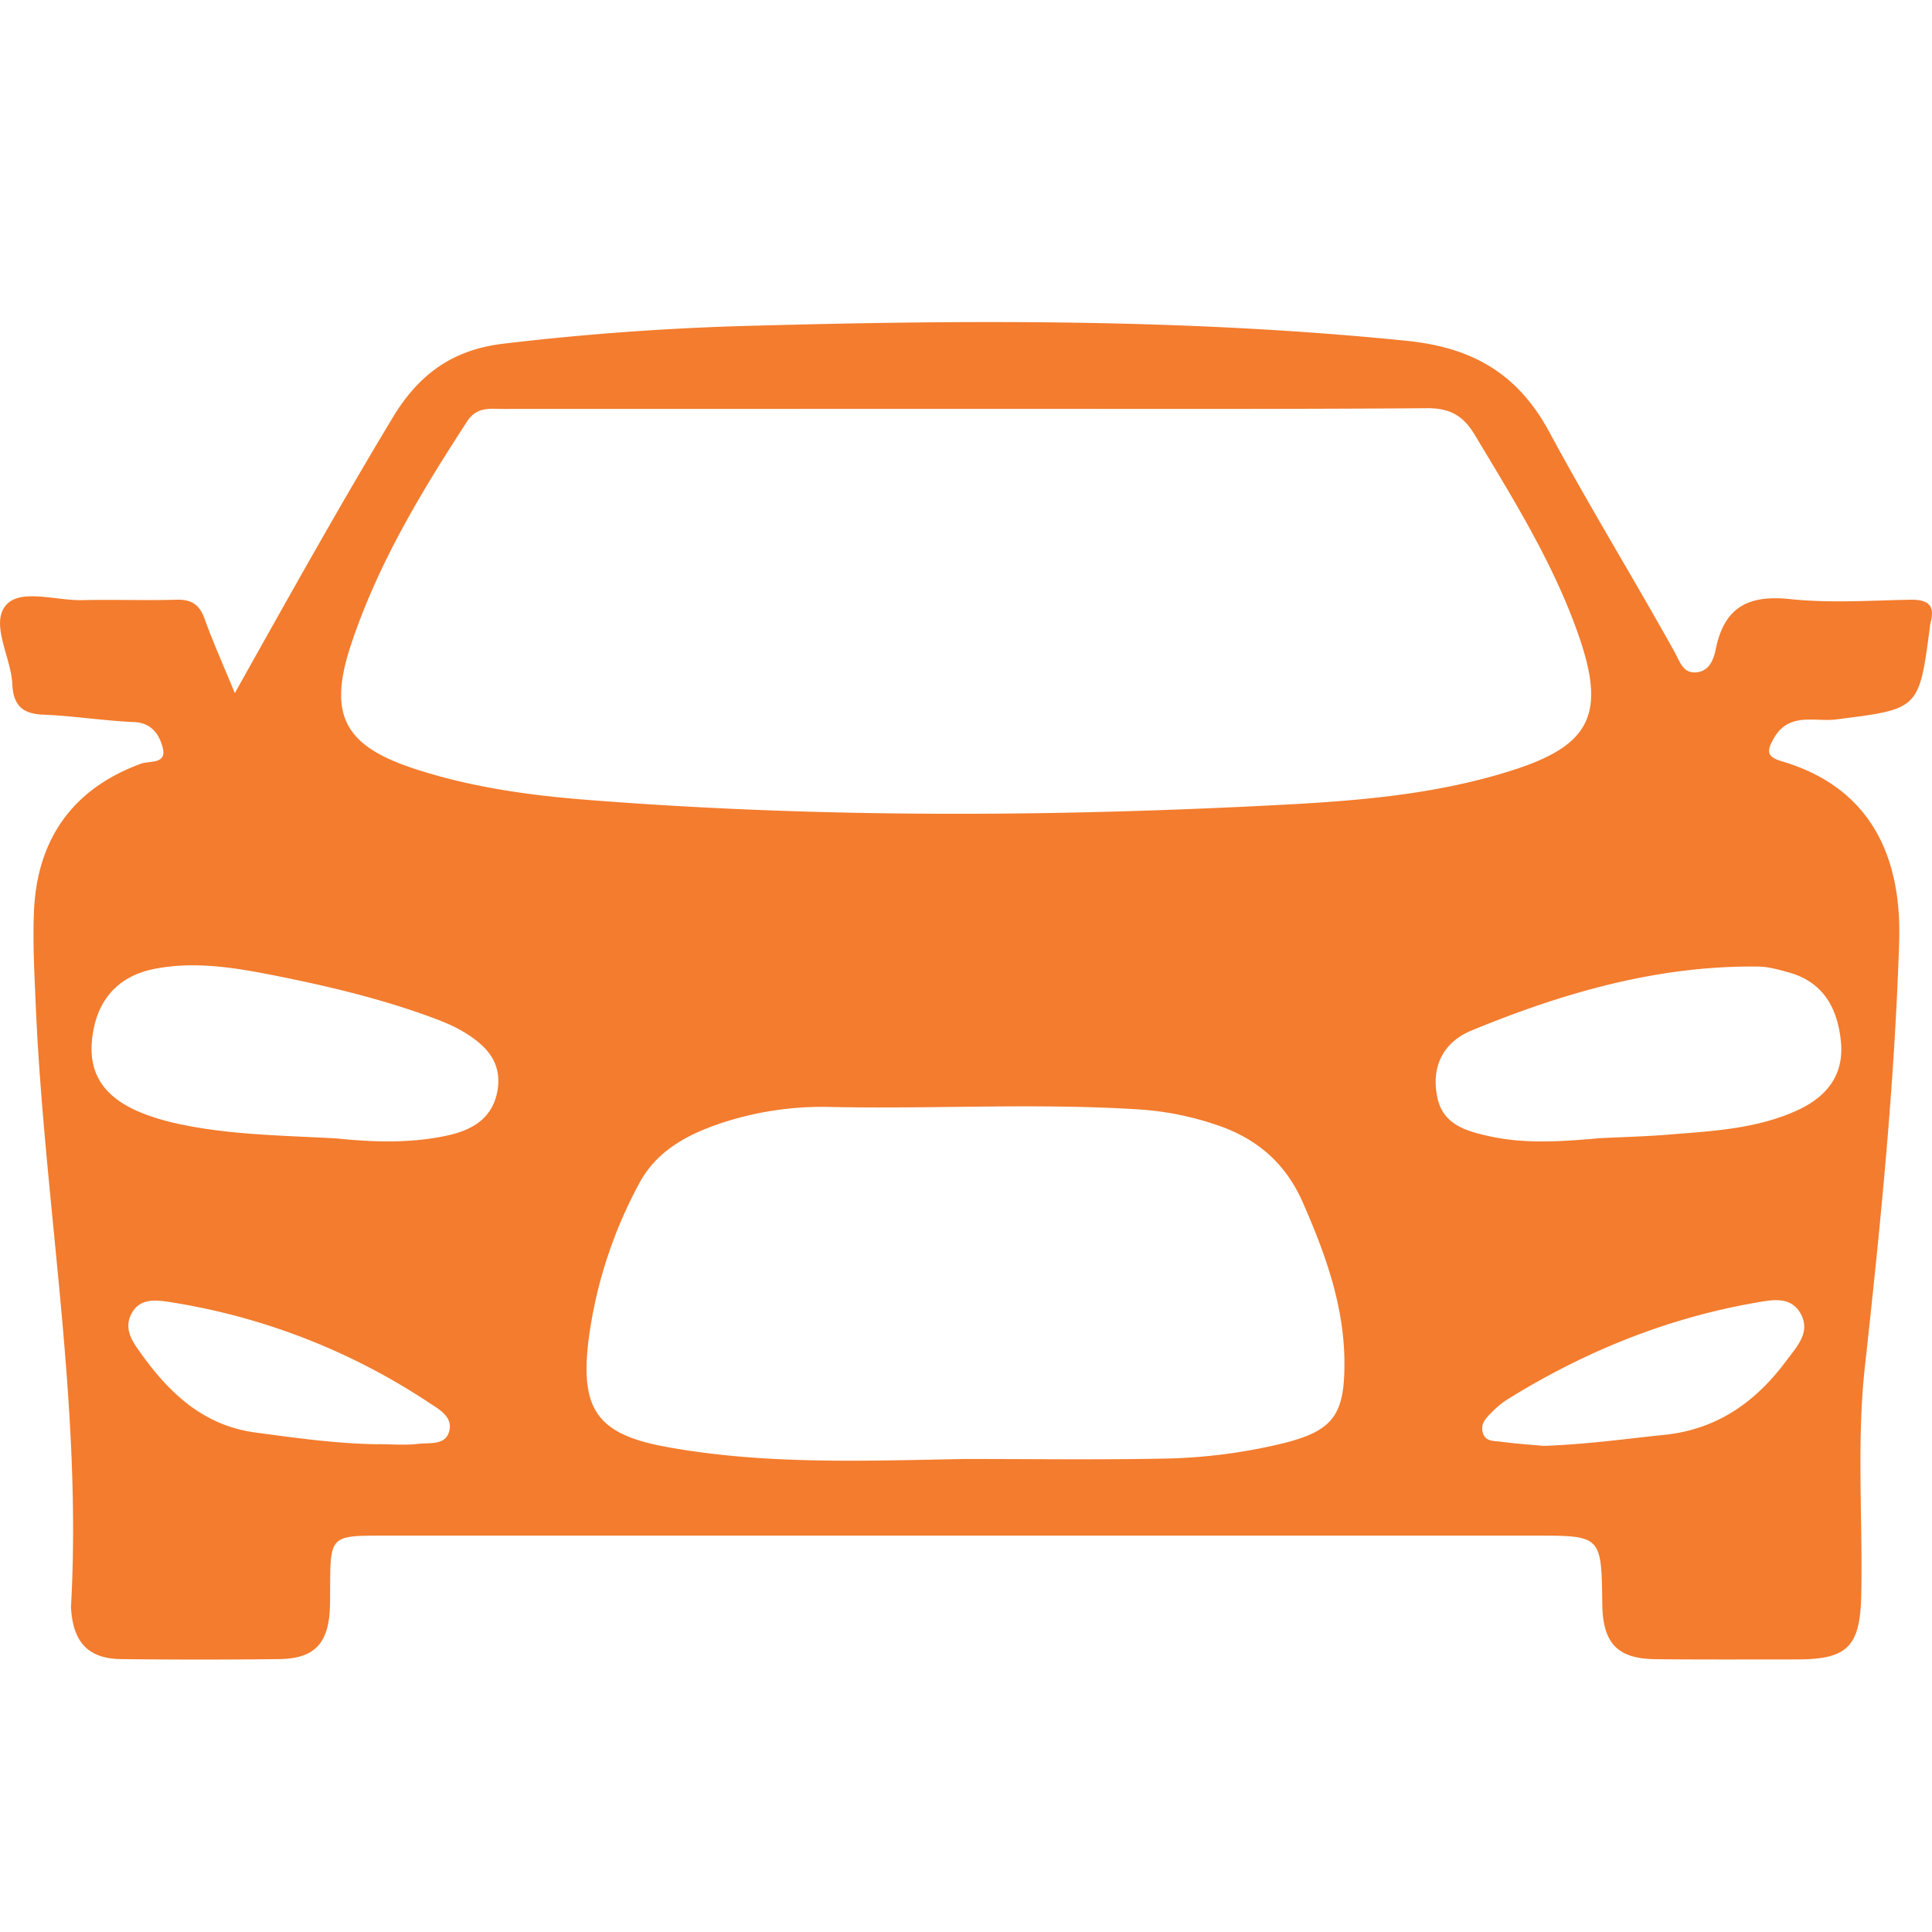 <svg xmlns="http://www.w3.org/2000/svg" viewBox="0 0 24 24"><path d="M4.69 17.94c.168 0 .34.016.506-.004.134-.016.324.02.379-.139.065-.187-.114-.286-.238-.367a8.074 8.074 0 0 0-3.257-1.26c-.166-.024-.35-.037-.448.152-.097.184.012.341.109.477.36.506.784.91 1.436.997.503.067 1.005.138 1.512.145m14.497.02c.555-.021 1.018-.089 1.484-.136.659-.067 1.14-.407 1.524-.926.122-.165.298-.342.18-.57-.123-.234-.36-.182-.562-.147-1.103.192-2.125.606-3.08 1.198a1.029 1.029 0 0 0-.184.148c-.073.073-.163.148-.128.27.033.116.147.1.23.112.206.028.414.04.536.052m-15.004-3.82c.422.044.891.065 1.355-.032.308-.064.577-.2.642-.557.065-.363-.15-.574-.424-.737-.1-.06-.21-.108-.319-.15-.673-.255-1.37-.419-2.075-.558-.476-.093-.952-.166-1.433-.074-.478.091-.746.41-.787.91-.033.403.16.692.603.874.168.069.346.118.524.154.616.126 1.243.133 1.914.17m15.69-.003c.286-.015.574-.021.86-.045.545-.044 1.096-.07 1.605-.306.35-.163.572-.429.532-.845-.04-.416-.217-.742-.642-.861-.125-.035-.254-.073-.382-.075-1.246-.016-2.42.323-3.562.793-.357.147-.508.452-.427.836.072.342.372.418.652.48.452.098.909.063 1.364.023m-7.878 3.985c.808 0 1.616.011 2.424-.004a6.796 6.796 0 0 0 1.51-.188c.63-.156.775-.35.773-1.002-.002-.71-.238-1.356-.518-1.995-.22-.5-.588-.803-1.083-.965a3.728 3.728 0 0 0-.918-.186c-1.289-.085-2.58-.005-3.87-.033a3.986 3.986 0 0 0-1.386.212c-.404.14-.775.341-.986.739a5.611 5.611 0 0 0-.621 1.886c-.125.916.09 1.23.97 1.388 1.226.222 2.468.17 3.705.148m.015-13.045l-5.757.001c-.165 0-.327-.032-.45.156-.572.88-1.113 1.776-1.445 2.783-.286.869-.072 1.248.792 1.531.702.23 1.426.33 2.154.387 2.88.226 5.765.212 8.648.059.962-.051 1.925-.133 2.854-.433.944-.304 1.142-.692.813-1.647-.31-.902-.811-1.702-1.296-2.511-.144-.242-.311-.336-.596-.334-1.905.014-3.811.007-5.717.008M2.917 8.61c.67-1.196 1.297-2.32 1.961-3.422.328-.544.747-.842 1.37-.918a33.506 33.506 0 0 1 3.162-.225c2.689-.073 5.376-.083 8.058.188.792.08 1.374.382 1.78 1.137.497.922 1.047 1.817 1.557 2.734.062.112.101.265.27.248.159-.015.213-.162.238-.284.106-.532.413-.68.923-.626.49.052.99.018 1.487.008.218-.004.325.058.256.297-.003.013-.003.027-.005.04-.135 1.032-.136 1.02-1.165 1.15-.261.034-.588-.098-.776.238-.084.15-.093.224.095.28 1.185.347 1.494 1.287 1.464 2.243-.056 1.766-.232 3.52-.425 5.274-.105.946-.026 1.896-.046 2.844-.013.633-.166.797-.793.798-.588 0-1.175.003-1.762-.003-.475-.005-.655-.198-.662-.685-.01-.851-.01-.85-.839-.85H4.771c-.668 0-.668 0-.67.664 0 .067 0 .134-.002.2-.01.471-.185.665-.634.67a82.51 82.51 0 0 1-1.958 0c-.402-.004-.592-.2-.623-.611-.001-.013-.003-.027-.002-.04.141-2.524-.336-5.01-.44-7.518-.016-.374-.036-.75-.02-1.122.04-.916.501-1.53 1.332-1.833.103-.037.32.009.268-.196-.04-.156-.133-.31-.352-.32-.378-.016-.754-.077-1.131-.092-.258-.01-.373-.113-.386-.379-.016-.339-.28-.754-.075-.985.18-.204.619-.051.943-.059.391-.009.783.006 1.175-.005.185-.005.284.063.348.243.102.285.227.562.373.917" fill="#F37C2E" fill-rule="evenodd"></path></svg>